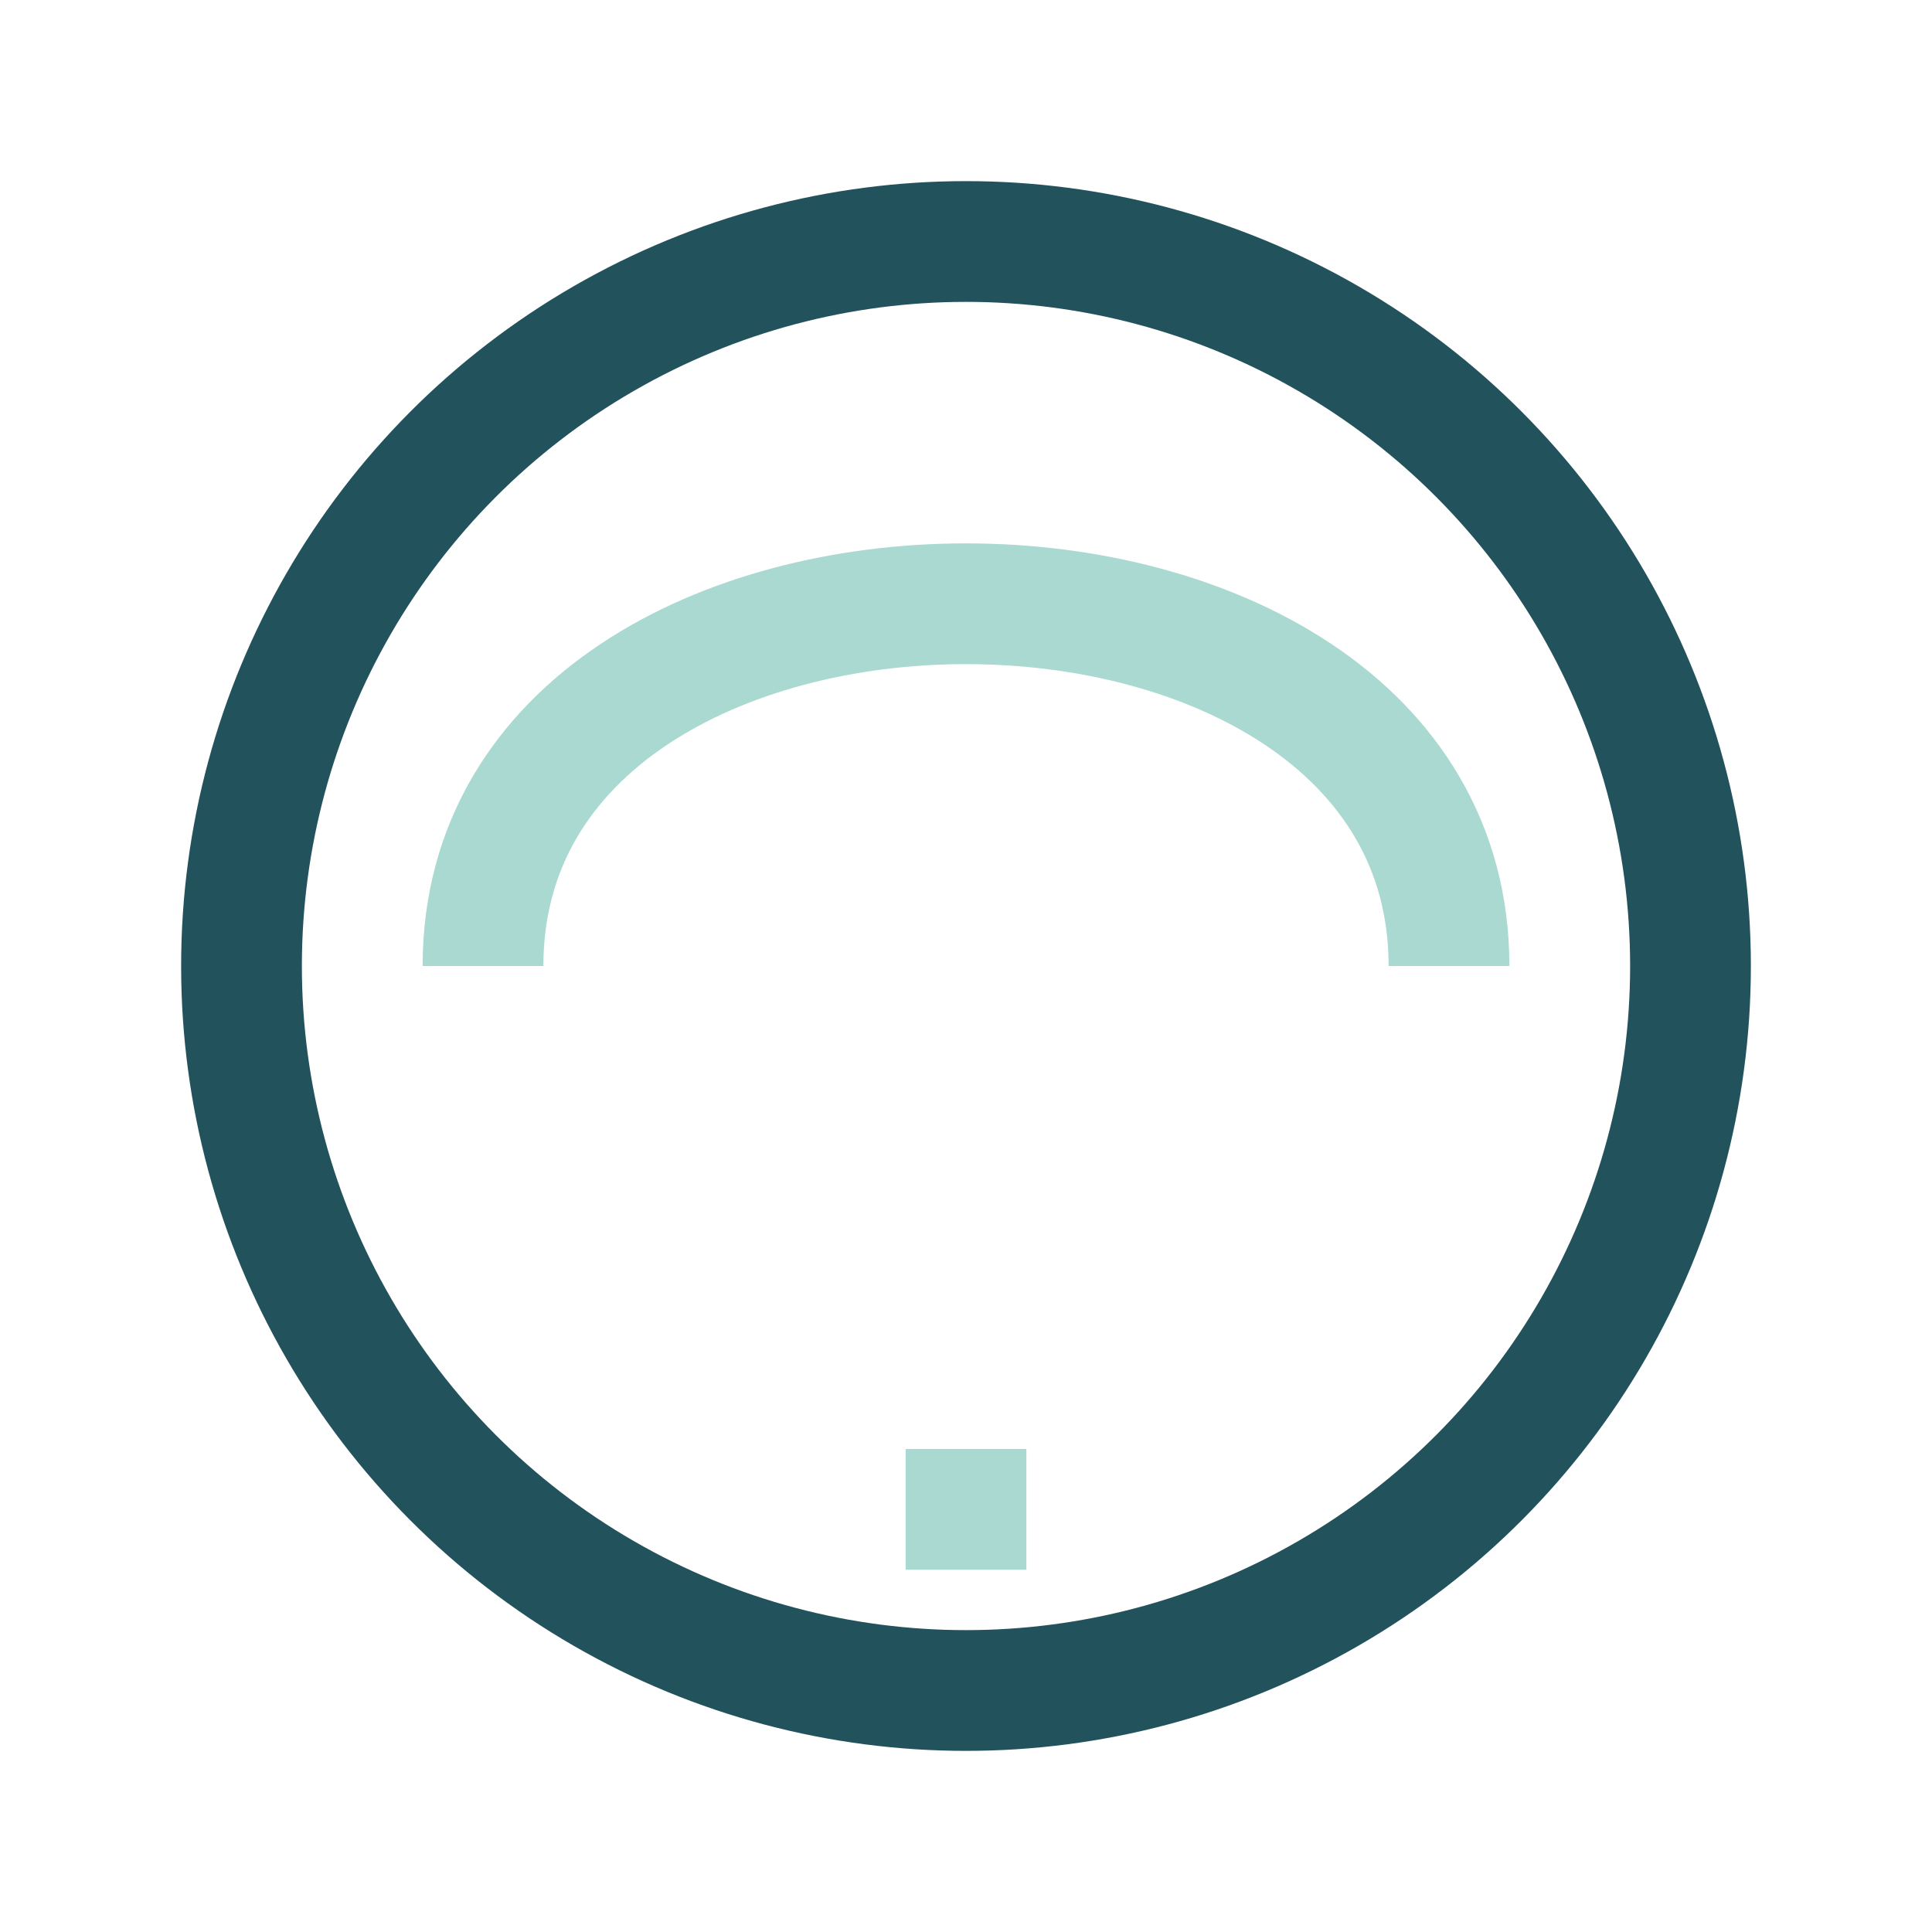 <?xml version="1.0" encoding="UTF-8"?>
<svg xmlns="http://www.w3.org/2000/svg" width="32" height="32" viewBox="0 0 32 32"><circle cx="16" cy="16" r="12" fill="none" stroke="#22525C" stroke-width="2"/><path d="M8 16c0-8 16-8 16 0M16 24v2" stroke="#A9D9D0" stroke-width="2" fill="none"/></svg>